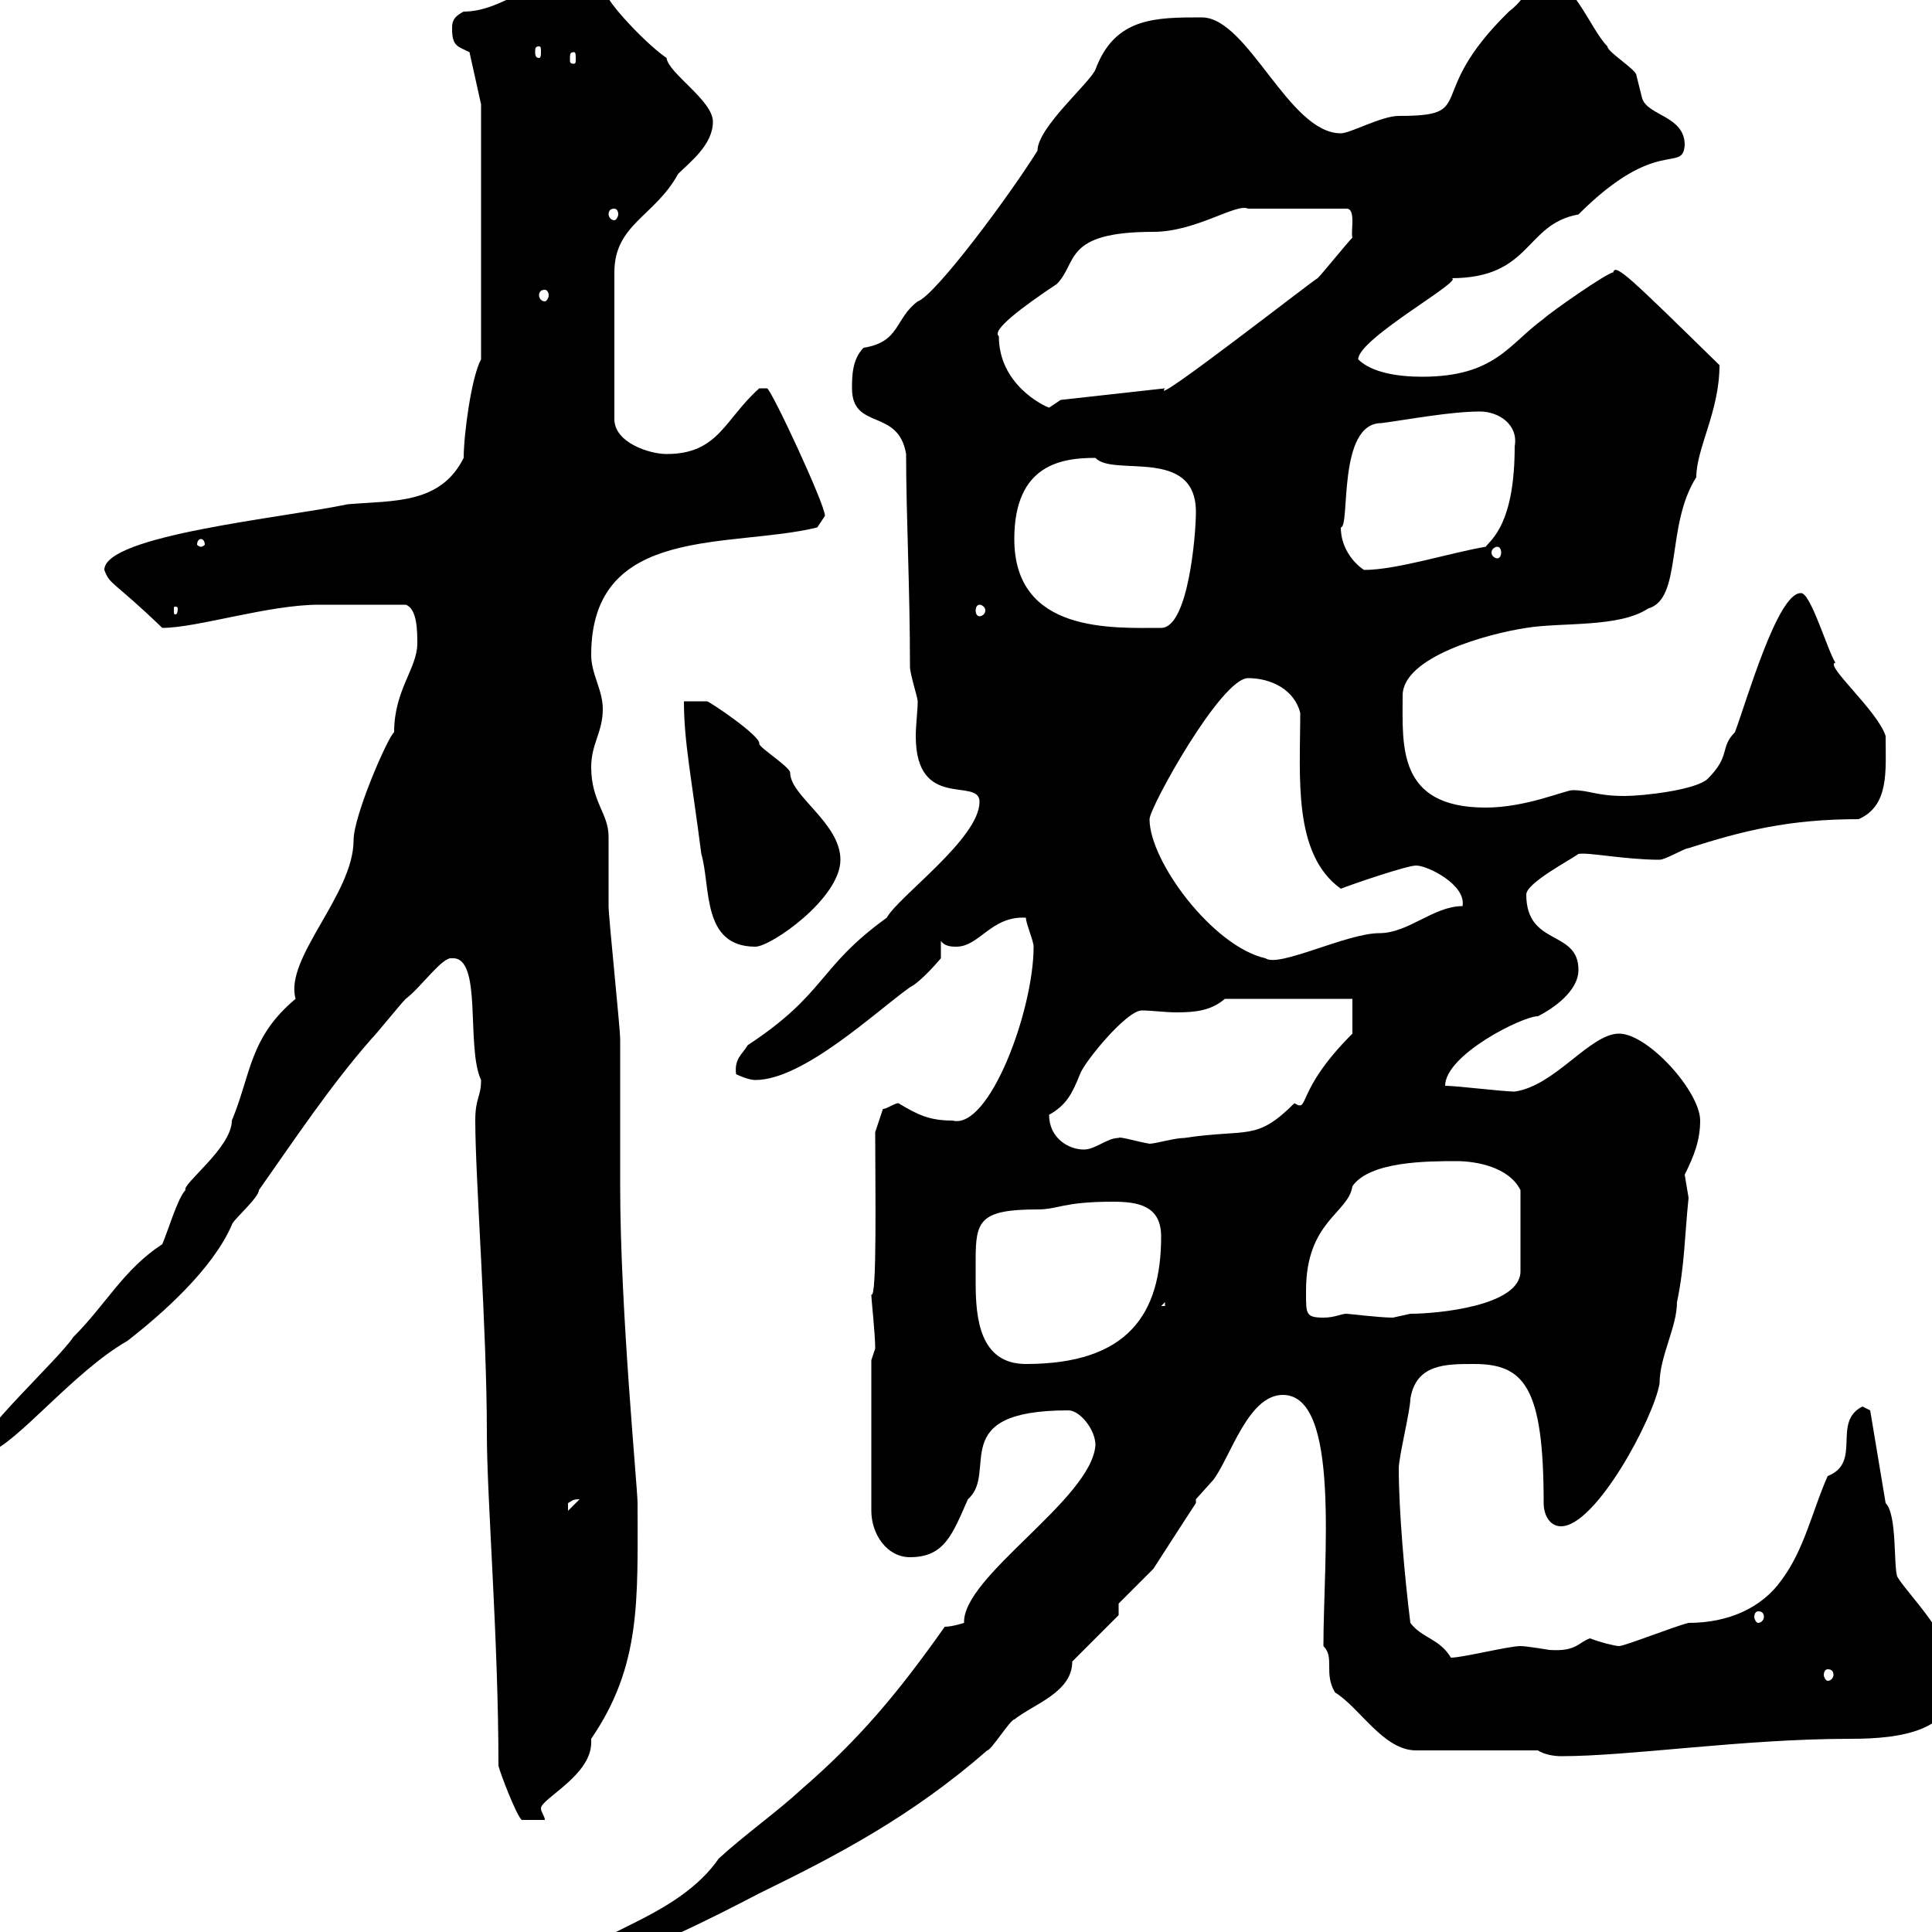 <svg xmlns="http://www.w3.org/2000/svg" xmlns:xlink="http://www.w3.org/1999/xlink" width="300" height="300"><path d="M92.70 302.40C92.70 303.30 93 303.30 93.60 304.20C98.10 304.20 111 297.60 117.90 294C130.20 288 141.60 282 153.30 271.80C153.90 271.80 156.90 267 157.50 267C160.50 264.60 166.50 262.80 166.50 258L173.70 250.80L173.70 249L179.10 243.60C179.10 243.60 184.50 235.20 185.70 233.40C185.70 233.40 185.70 232.80 185.70 232.80C185.70 232.80 188.40 229.80 188.40 229.80C191.10 226.20 193.80 216.60 199.20 216.60C208.20 216.60 205.50 242.10 205.50 255.60C207.30 257.40 205.50 259.80 207.30 262.80C211.20 265.20 214.80 271.80 219.90 271.80L238.80 271.80C239.70 272.40 241.20 272.70 242.40 272.70C253.20 272.70 270.60 270 287.40 270C295.20 270 303.60 268.80 303.60 261C303.60 254.40 296.10 247.50 294.60 244.80C294 243 294.60 235.20 292.80 233.40L290.40 219L289.20 218.40C284.40 220.80 289.20 227.10 283.80 229.20C281.40 234.60 280.20 240.60 276.60 245.40C273.60 249.60 268.50 252 262.20 252C259.80 252.60 252.30 255.60 251.40 255.60C250.80 255.60 248.40 255 246.90 254.40C245.10 255 244.80 256.50 240.60 256.20C240.60 256.20 237 255.60 236.10 255.60C234.30 255.60 227.10 257.40 225.30 257.40C223.50 254.40 220.80 254.40 219 252C218.10 244.80 217.20 234.60 217.20 228C217.20 226.20 219 219 219 217.20C219.90 211.80 224.40 211.80 228.90 211.80C236.70 211.80 239.70 215.40 239.70 233.40C239.70 235.20 240.60 237 242.40 237C247.80 237 256.80 220.20 257.70 214.80C257.70 210.60 260.40 206.10 260.40 202.20C261.60 196.50 261.60 191.70 262.20 186C262.20 186 261.60 182.40 261.60 182.40C263.10 179.40 264 177 264 174C264 169.50 255.90 160.50 251.40 160.50C246.90 160.50 241.50 168.60 235.20 169.50C233.40 169.50 226.20 168.60 224.40 168.60C224.40 163.80 236.40 157.80 238.80 157.80C241.20 156.60 245.10 153.90 245.10 150.60C245.10 144.30 237 147 237 138.90C237 137.10 243.90 133.50 245.10 132.60C246.60 132.30 252.30 133.50 257.70 133.50C258.60 133.50 261.60 131.70 262.20 131.70C270.60 129 277.80 127.20 288.60 127.20C293.40 125.10 292.80 119.70 292.80 114.30C291.60 110.40 283.20 103.20 285 102.90C283.80 101.10 281.10 91.80 279.60 92.10C276 92.10 271.20 108.90 269.40 113.70C267 116.10 268.80 117.30 265.20 120.90C263.40 122.70 255 123.60 252.30 123.60C247.80 123.60 246.90 122.70 244.20 122.70C243 122.70 237 125.40 230.70 125.40C216.90 125.40 217.80 115.80 217.80 108C217.80 102 231 98.40 237 97.50C242.40 96.60 251.40 97.50 255.90 94.50C261.30 93 258.60 81.60 263.40 74.10C263.40 69.60 267 63.90 267 56.70C253.20 43.20 250.80 40.80 250.50 42.30C249.60 42.30 240.60 48.60 239.70 49.50C234.30 53.40 232.20 58.50 220.80 58.50C217.20 58.50 213 57.90 210.90 55.80C210.90 52.50 228 43.20 225.30 43.20C237.90 43.20 236.70 34.80 245.10 33.30C257.40 21 261.30 27 261.60 22.50C261.60 18 255.90 18 255 15.30C255 15.30 254.10 11.70 254.10 11.70C254.10 10.80 249.60 8.10 249.60 7.20C246.90 4.50 244.20-3.60 239.70-3.60C237.60-4.20 237.90-0.90 234.30 1.80C220.80 15 229.80 18 217.20 18C214.50 18 209.70 20.70 208.20 20.70C200.10 20.70 193.80 2.70 186.60 2.70C179.40 2.70 173.10 2.70 170.10 10.80C169.20 12.90 161.10 19.80 161.10 23.40C156.60 30.60 145.20 45.90 142.50 46.80C138.90 49.50 139.80 53.10 134.10 54C132.30 55.80 132.30 58.50 132.30 60.30C132.30 66.90 139.50 63.30 140.70 70.50C140.70 80.10 141.30 91.20 141.30 103.50C141.30 104.70 142.50 108.30 142.50 108.90C142.50 110.40 142.20 112.50 142.20 114.30C142.20 126 152.10 120.60 152.10 124.50C152.10 130.20 139.50 139.20 137.70 142.50C126.90 150.30 128.40 154.20 116.10 162.30C115.20 163.80 114 164.40 114.30 166.80C114.30 166.80 116.10 167.70 117.30 167.70C124.80 167.70 136.20 156.90 141.30 153.30C143.10 152.40 146.10 148.80 146.10 148.80L146.10 146.10C146.70 147 147.90 147 148.50 147C152.10 147 153.90 142.20 159.30 142.50C159.30 143.40 160.50 146.10 160.50 147C160.50 156.90 153.60 175.50 147.90 174C144.30 174 142.50 173.10 139.50 171.30C138.90 171.30 137.70 172.20 137.10 172.20L135.90 175.80C135.90 184.20 136.20 201.90 135.30 201C135.30 201.90 135.90 207 135.90 209.40C135.90 209.40 135.30 211.20 135.30 211.20L135.30 234.60C135.30 238.20 137.70 241.80 141.30 241.80C146.70 241.80 147.90 238.20 150.30 232.80C155.10 228.60 146.70 219 165.90 219C167.70 219 170.10 222 170.10 224.40C169.50 232.80 149.40 244.80 149.70 252C149.70 252 147.90 252.60 146.70 252.60C139.50 262.80 133.50 270 124.50 277.80C120.60 281.40 115.50 285 111.60 288.60C105.60 297.30 92.70 300 92.70 302.40ZM73.80 174C73.80 183 75.60 206.10 75.60 222.60C75.60 232.80 77.40 254.40 77.40 274.20C77.70 275.40 80.10 281.70 81 282.60L84.60 282.60C84.60 282 84 281.40 84 280.80C84 279.30 91.80 275.70 91.80 270.60C91.80 270.60 91.80 270.30 91.80 270C99.60 258.60 99 248.40 99 233.40C99 231 96.30 203.40 96.30 184.20C96.30 182.40 96.30 163.20 96.30 161.40C96.30 159.60 94.50 142.50 94.50 140.70C94.50 139.80 94.50 130.80 94.50 129.90C94.50 126.30 91.80 124.50 91.80 119.10C91.80 115.50 93.60 113.70 93.60 110.10C93.60 107.10 91.80 104.70 91.80 101.70C91.80 81.30 113.40 85.20 126.90 81.90C126.90 81.90 128.10 80.10 128.10 80.10C128.10 78.30 119.70 60.30 119.10 60.30C117.90 60.30 117.90 60.30 117.90 60.30C112.50 65.10 111.60 70.50 103.50 70.50C100.80 70.50 95.40 68.70 95.40 65.10L95.40 42.30C95.40 34.80 101.70 33.60 105.30 27C107.10 25.20 110.70 22.50 110.70 18.90C110.70 15.60 103.80 11.40 103.50 9C99.60 6.30 93-1.20 94.50-0.90C93.60-3.60 88.80-3.60 88.20-3.60C83.10-3.60 78 1.80 72 1.80C70.20 2.70 70.20 3.60 70.20 4.50C70.20 7.20 71.10 7.20 72.90 8.10L74.70 16.20L74.70 55.80C73.20 58.50 72 67.50 72 71.10C68.40 78.30 61.20 77.70 54 78.30C44.10 80.40 16.20 83.10 16.20 88.50C17.10 90.90 17.40 90 25.20 97.50C30.60 97.50 41.70 93.90 49.50 93.90C51.60 93.90 58.20 93.90 63 93.90C64.80 94.50 64.80 98.10 64.80 99.90C64.80 103.80 61.20 107.10 61.20 113.70C60.30 114.30 54.90 126.60 54.90 130.50C54.90 138.90 44.10 148.80 45.90 155.10C38.70 161.10 39 166.80 36 174C36 178.20 28.20 183.90 28.80 184.80C27.60 186 26.10 191.10 25.20 193.20C19.20 197.10 16.50 202.50 11.40 207.60C9 211.20-3.60 222.60-3.60 225.60L-1.80 225.60C2.70 224.10 11.40 213 19.80 208.20C25.20 204 33 197.10 36 190.20C36 189.60 40.20 186 40.20 184.80C45.90 176.70 51.30 168.60 57.60 161.40C58.50 160.50 62.10 156 63 155.10C65.40 153.30 68.70 148.50 70.20 148.80C75 148.50 72.30 162.60 74.70 167.70C74.70 170.40 73.80 170.40 73.80 174ZM283.80 259.20C284.40 259.20 284.70 259.50 284.70 260.10C284.70 260.40 284.40 261 283.80 261C283.50 261 283.20 260.40 283.20 260.10C283.20 259.50 283.50 259.20 283.80 259.20ZM273 250.20C273.60 250.20 273.90 250.50 273.90 251.10C273.90 251.40 273.60 252 273 252C272.70 252 272.40 251.40 272.40 251.10C272.40 250.50 272.70 250.20 273 250.20ZM90 232.80C90 232.80 90 232.80 90 232.80L88.20 234.60C88.20 234.60 88.20 234.60 88.20 233.40C88.80 233.10 88.80 232.80 90 232.80ZM151.50 199.20C151.50 198.30 151.50 197.10 151.50 195.60C151.50 189.60 152.10 187.80 161.10 187.80C164.40 187.80 165 186.60 172.80 186.60C176.70 186.60 180.30 187.20 180.30 192C180.30 204 175.20 211.80 159.30 211.80C152.10 211.80 151.50 204.60 151.50 199.20ZM202.80 201C202.80 201 202.80 200.40 202.80 200.40C202.80 189.60 209.40 188.40 210 184.20C212.70 180.30 221.70 180.30 226.20 180.30C229.20 180.30 234.30 181.20 236.10 184.80L236.10 197.40C236.10 202.80 223.20 204 219 204C219 204 216.30 204.60 216.30 204.60C214.20 204.60 209.40 204 209.10 204C208.20 204 207.30 204.60 205.50 204.60C202.80 204.60 202.80 204 202.80 201ZM180.90 202.20L180.90 202.80L180.30 202.80ZM162.90 173.10C165.60 171.60 166.50 169.80 167.70 166.80C168.30 165 174.90 156.90 177.30 156.90C178.80 156.90 180.90 157.20 182.70 157.20C185.70 157.20 188.10 156.90 190.20 155.10L210 155.10L210 160.50C201 169.50 203.40 172.80 201 171.30C195 177.30 193.80 175.20 183.90 176.70C182.40 176.70 179.40 177.60 178.50 177.60C176.70 177.30 173.70 176.40 173.70 176.70C171.90 176.70 170.10 178.50 168.30 178.50C165.90 178.50 162.90 176.70 162.90 173.10ZM178.50 127.20C178.50 125.40 189.60 105.30 193.80 105.30C197.40 105.30 201 107.10 201.90 110.70C201.90 120.60 200.70 132.60 208.20 138C209.70 137.40 218.40 134.40 219.90 134.40C221.70 134.40 227.70 137.40 227.10 140.70C222.60 140.70 218.70 144.90 214.20 144.90C209.10 144.90 198.60 150.30 196.50 148.80C188.40 147 178.50 133.80 178.50 127.20ZM106.20 108.90C106.20 115.20 107.40 120.90 108.90 132.60C110.40 137.70 108.90 147 117.30 147C119.70 147 130.50 139.50 130.50 133.50C130.50 127.80 122.70 123.60 122.70 120C122.70 119.10 117.90 116.10 117.90 115.50C118.20 114.30 110.10 108.90 109.80 108.90C108.90 108.90 106.20 108.90 106.20 108.90ZM157.50 83.70C157.50 72 165 71.10 170.10 71.10C172.80 74.10 185.70 69.30 185.70 79.50C185.70 83.10 184.50 97.50 180.30 97.50C172.80 97.50 157.50 98.40 157.50 83.70ZM27.60 94.50C27.60 95.40 27.30 95.40 27.30 95.40C27 95.40 27 95.40 27 94.50C27 94.20 27 94.20 27.30 94.20C27.30 94.20 27.60 94.20 27.60 94.50ZM152.10 93.90C152.40 93.90 153 94.20 153 94.80C153 95.40 152.40 95.70 152.10 95.70C151.80 95.70 151.50 95.40 151.50 94.80C151.50 94.20 151.80 93.90 152.10 93.90ZM208.20 81.90C209.70 81.90 207.60 65.70 214.50 65.70C219 65.10 225.30 63.90 229.80 63.90C232.80 63.90 235.80 66 235.20 69.30C235.20 81.30 231.60 83.70 230.70 84.90C225.30 85.80 216.90 88.50 211.80 88.50C210 87.30 208.20 84.90 208.20 81.90ZM232.50 84.90C232.80 84.90 233.10 85.20 233.10 85.80C233.10 86.40 232.80 86.70 232.50 86.70C232.20 86.70 231.60 86.40 231.60 85.80C231.60 85.20 232.20 84.90 232.50 84.90ZM31.20 83.70C31.50 83.70 31.80 84 31.80 84.60C31.80 84.60 31.50 84.90 31.20 84.90C30.90 84.90 30.60 84.60 30.60 84.60C30.60 84 30.90 83.70 31.20 83.70ZM155.10 52.20C153.90 51.30 158.70 47.70 164.10 44.10C167.40 40.80 165 36 179.10 36C185.70 36 192 31.50 193.80 32.40C195.60 32.40 202.80 32.40 209.10 32.40C210.60 32.40 209.70 36 210 36.90C209.10 37.80 205.50 42.30 204.60 43.20C204.30 43.20 178.20 63.60 180.90 60.30L164.70 62.10C164.70 62.10 162.90 63.30 162.90 63.30C162 63 155.10 59.70 155.10 52.20ZM84.60 45C84.90 45 85.20 45.30 85.20 45.90C85.20 46.20 84.90 46.80 84.60 46.80C84 46.80 83.70 46.20 83.70 45.90C83.70 45.30 84 45 84.60 45ZM95.40 32.40C95.70 32.40 96 32.70 96 33.30C96 33.60 95.70 34.20 95.40 34.20C94.80 34.20 94.50 33.60 94.50 33.30C94.50 32.70 94.80 32.40 95.40 32.40ZM89.10 8.10C89.40 8.10 89.40 8.40 89.40 9.30C89.40 9.60 89.40 9.90 89.10 9.90C88.50 9.90 88.50 9.60 88.50 9.30C88.50 8.40 88.50 8.10 89.10 8.10ZM83.70 7.20C84 7.20 84 7.50 84 8.10C84 8.40 84 9 83.70 9C83.10 9 83.10 8.40 83.10 8.10C83.10 7.50 83.10 7.20 83.70 7.20Z"/></svg>